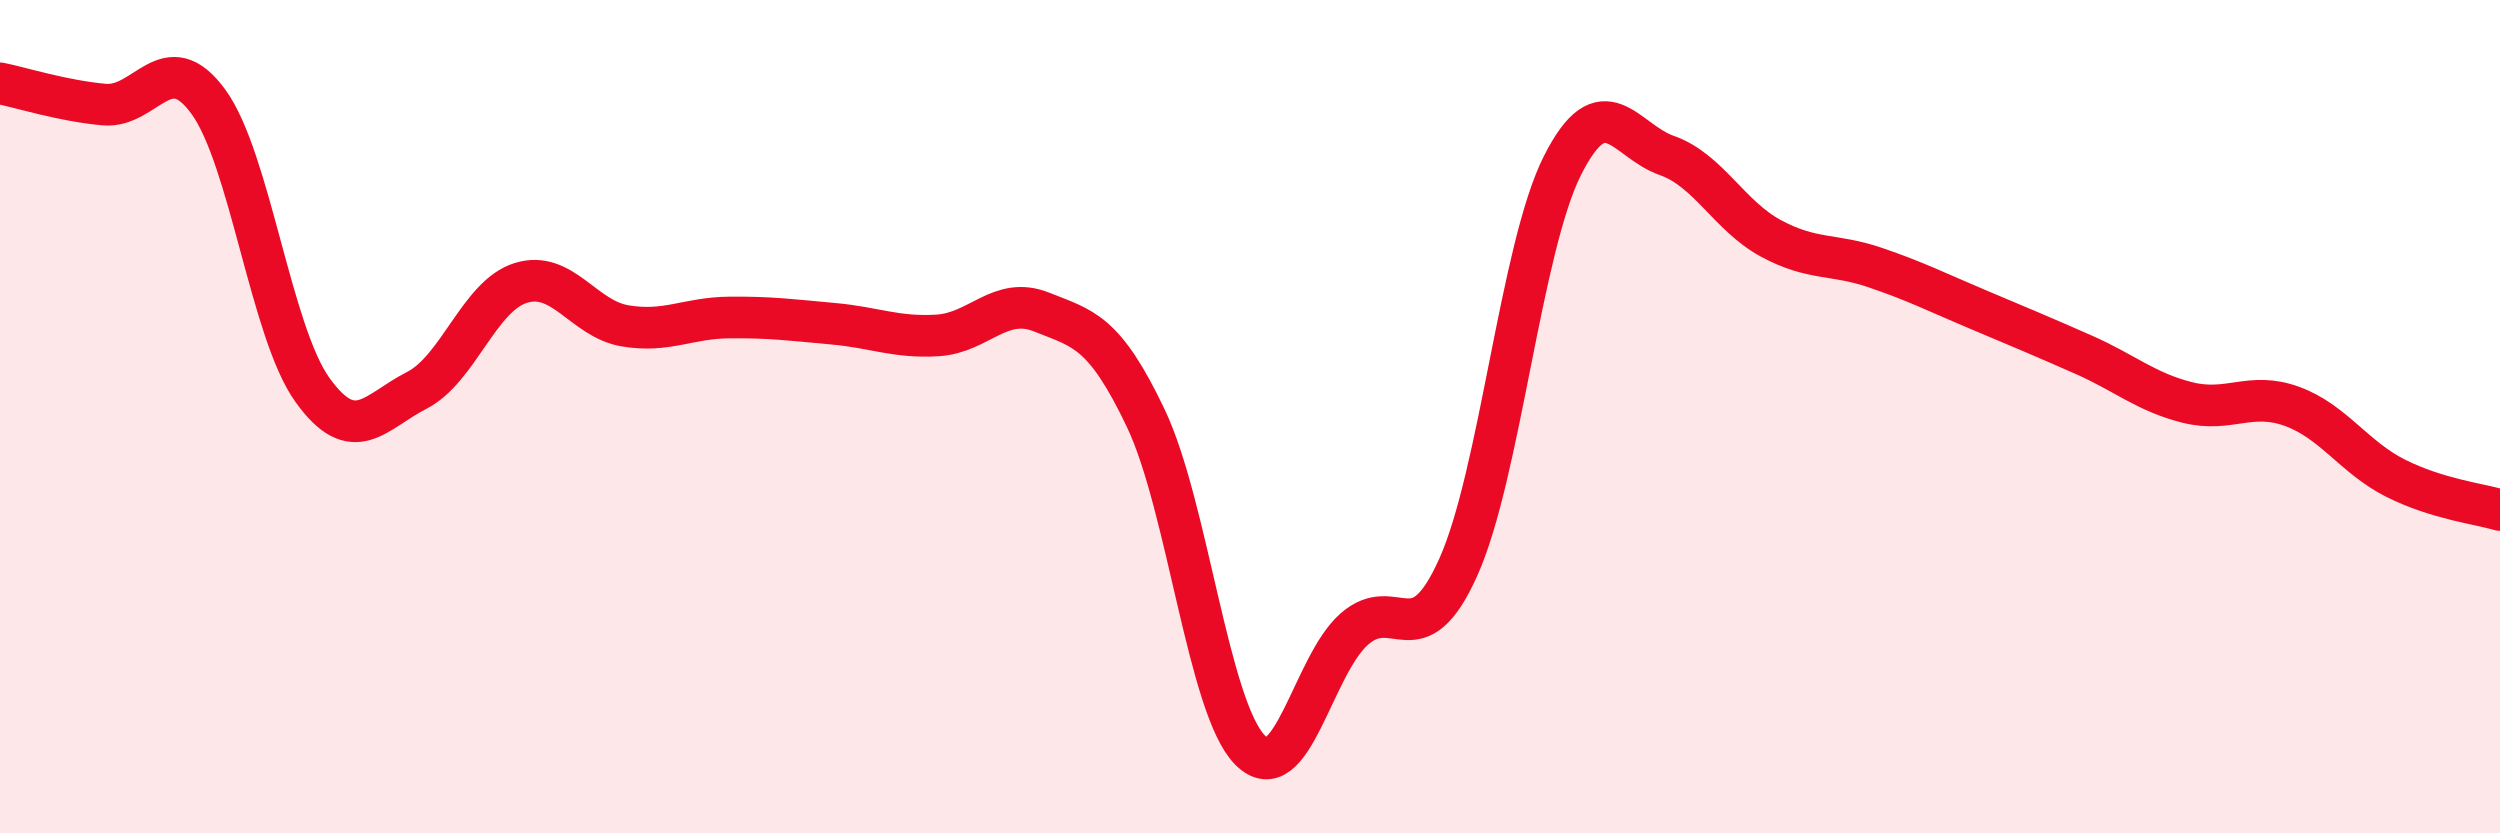 
    <svg width="60" height="20" viewBox="0 0 60 20" xmlns="http://www.w3.org/2000/svg">
      <path
        d="M 0,2 C 0.5,2.1 1.5,2.42 2.5,2.51 C 3.5,2.6 4,1.07 5,2.44 C 6,3.81 6.5,7.97 7.5,9.36 C 8.5,10.75 9,9.88 10,9.37 C 11,8.86 11.5,7.1 12.5,6.79 C 13.5,6.48 14,7.65 15,7.82 C 16,7.99 16.5,7.63 17.5,7.62 C 18.5,7.61 19,7.68 20,7.77 C 21,7.86 21.5,8.11 22.5,8.05 C 23.5,7.99 24,7.09 25,7.49 C 26,7.89 26.5,7.94 27.5,10.04 C 28.5,12.14 29,16.99 30,18 C 31,19.01 31.5,15.98 32.5,15.1 C 33.5,14.22 34,15.84 35,13.61 C 36,11.38 36.5,5.95 37.5,3.97 C 38.5,1.99 39,3.38 40,3.73 C 41,4.08 41.5,5.18 42.5,5.72 C 43.5,6.26 44,6.08 45,6.42 C 46,6.76 46.5,7.02 47.5,7.44 C 48.5,7.86 49,8.07 50,8.51 C 51,8.95 51.5,9.41 52.5,9.66 C 53.5,9.91 54,9.39 55,9.75 C 56,10.11 56.5,10.98 57.5,11.48 C 58.5,11.98 59.5,12.09 60,12.24L60 20L0 20Z"
        fill="#EB0A25"
        opacity="0.1"
        stroke-linecap="round"
        stroke-linejoin="round"
      />
      <path
        d="M 0,2 C 0.5,2.1 1.5,2.42 2.5,2.51 C 3.5,2.6 4,1.07 5,2.44 C 6,3.81 6.5,7.97 7.5,9.36 C 8.5,10.75 9,9.88 10,9.37 C 11,8.86 11.5,7.1 12.5,6.79 C 13.5,6.48 14,7.65 15,7.82 C 16,7.99 16.5,7.63 17.5,7.62 C 18.5,7.61 19,7.68 20,7.77 C 21,7.86 21.5,8.11 22.5,8.05 C 23.5,7.99 24,7.09 25,7.49 C 26,7.89 26.5,7.94 27.5,10.04 C 28.5,12.14 29,16.99 30,18 C 31,19.01 31.5,15.98 32.5,15.1 C 33.5,14.22 34,15.84 35,13.61 C 36,11.38 36.5,5.95 37.5,3.97 C 38.5,1.99 39,3.38 40,3.73 C 41,4.08 41.5,5.18 42.5,5.72 C 43.5,6.26 44,6.08 45,6.42 C 46,6.76 46.5,7.02 47.5,7.44 C 48.5,7.86 49,8.07 50,8.51 C 51,8.95 51.5,9.41 52.5,9.66 C 53.5,9.91 54,9.39 55,9.75 C 56,10.11 56.5,10.98 57.5,11.48 C 58.5,11.98 59.5,12.09 60,12.24"
        stroke="#EB0A25"
        stroke-width="1"
        fill="none"
        stroke-linecap="round"
        stroke-linejoin="round"
      />
    </svg>
  
